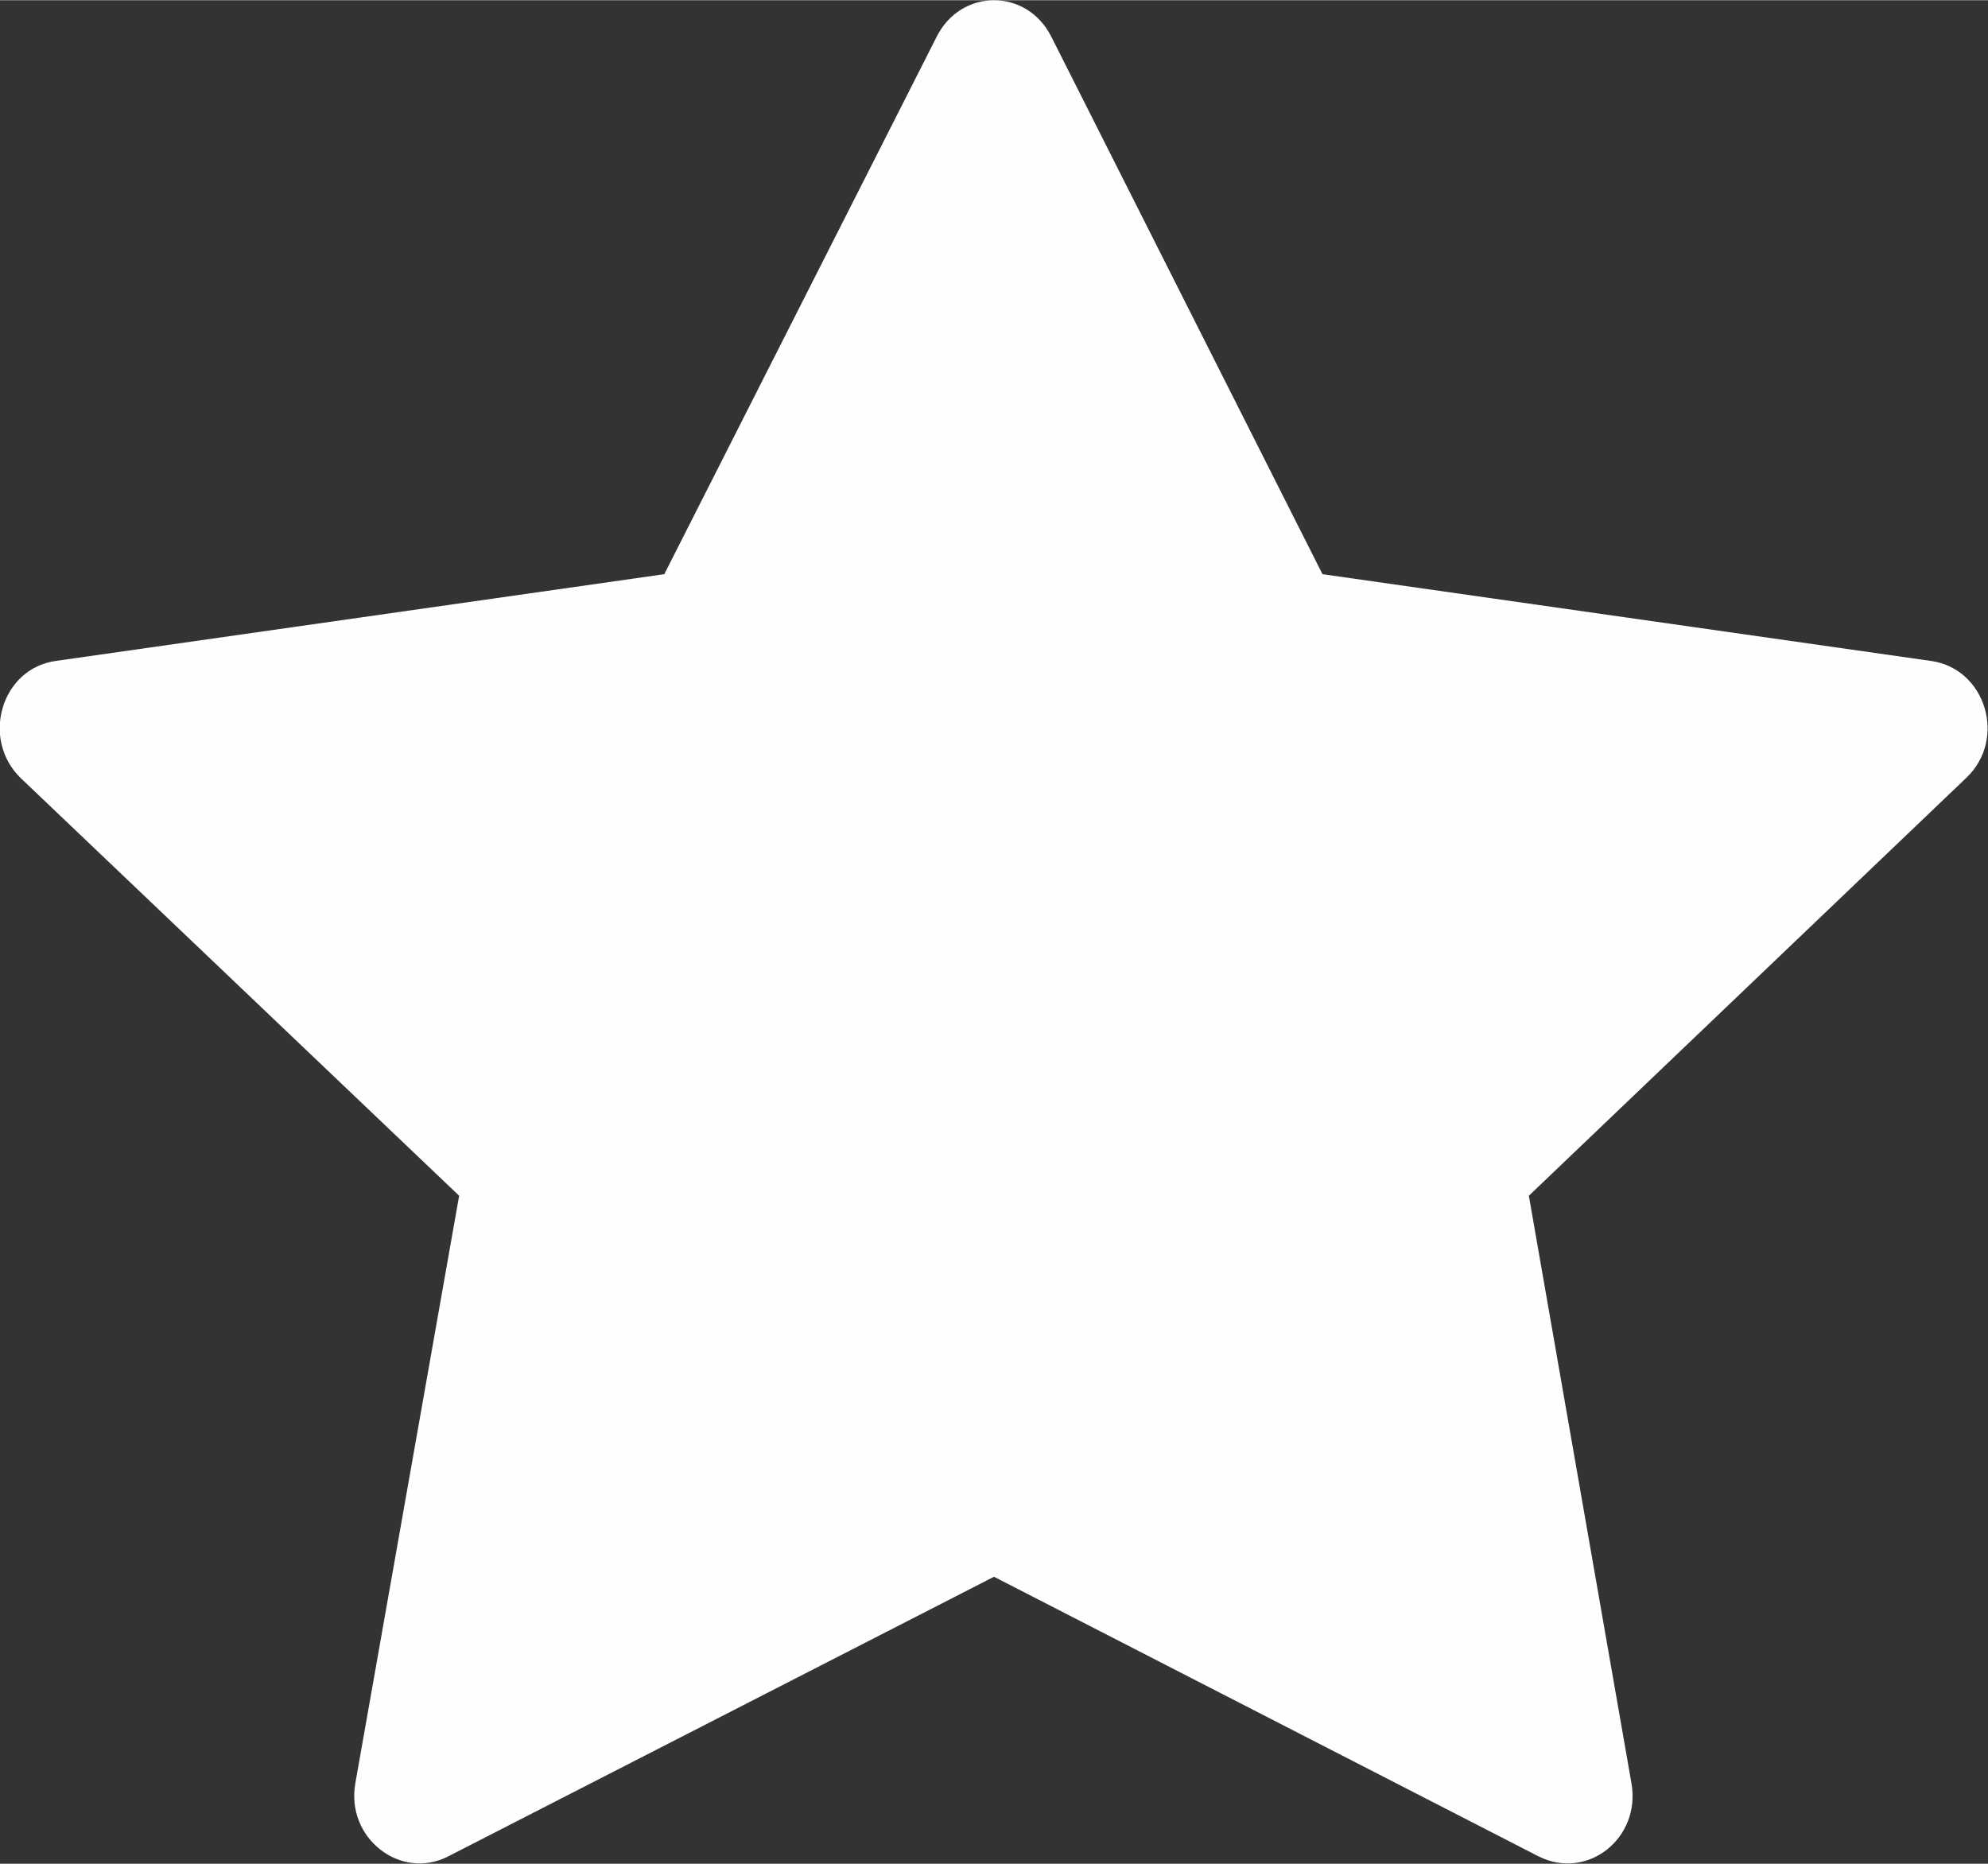 <svg xmlns:xlink="http://www.w3.org/1999/xlink" viewBox="0 0 1628 1526" style="shape-rendering:geometricPrecision; text-rendering:geometricPrecision; image-rendering:optimizeQuality; fill-rule:evenodd; clip-rule:evenodd" version="1.1" height="2.208in" width="2.355in" xml:space="preserve" xmlns="http://www.w3.org/2000/svg">
 <rect x="0" y="0" width="1628" height="1526" fill="#333333" stroke="none"/>
 <defs>
  <style type="text/css">
   
    .fil0 {fill:#FEFEFE}
   
  </style>
 </defs>
 <g id="Layer_x0020_1">
  <path d="M367 1520c-39,20 -84,-15 -76,-60l85 -481 -359 -342c-33,-32 -16,-90 29,-96l498 -71 223 -440c20,-40 74,-40 94,0l222 440 498 71c45,6 63,64 29,96l-358 342 84 481c8,45 -36,80 -76,60l-446 -229 -447 229 0 0z" class="fil0" id="star-fill.svg"></path>
 </g>
</svg>
